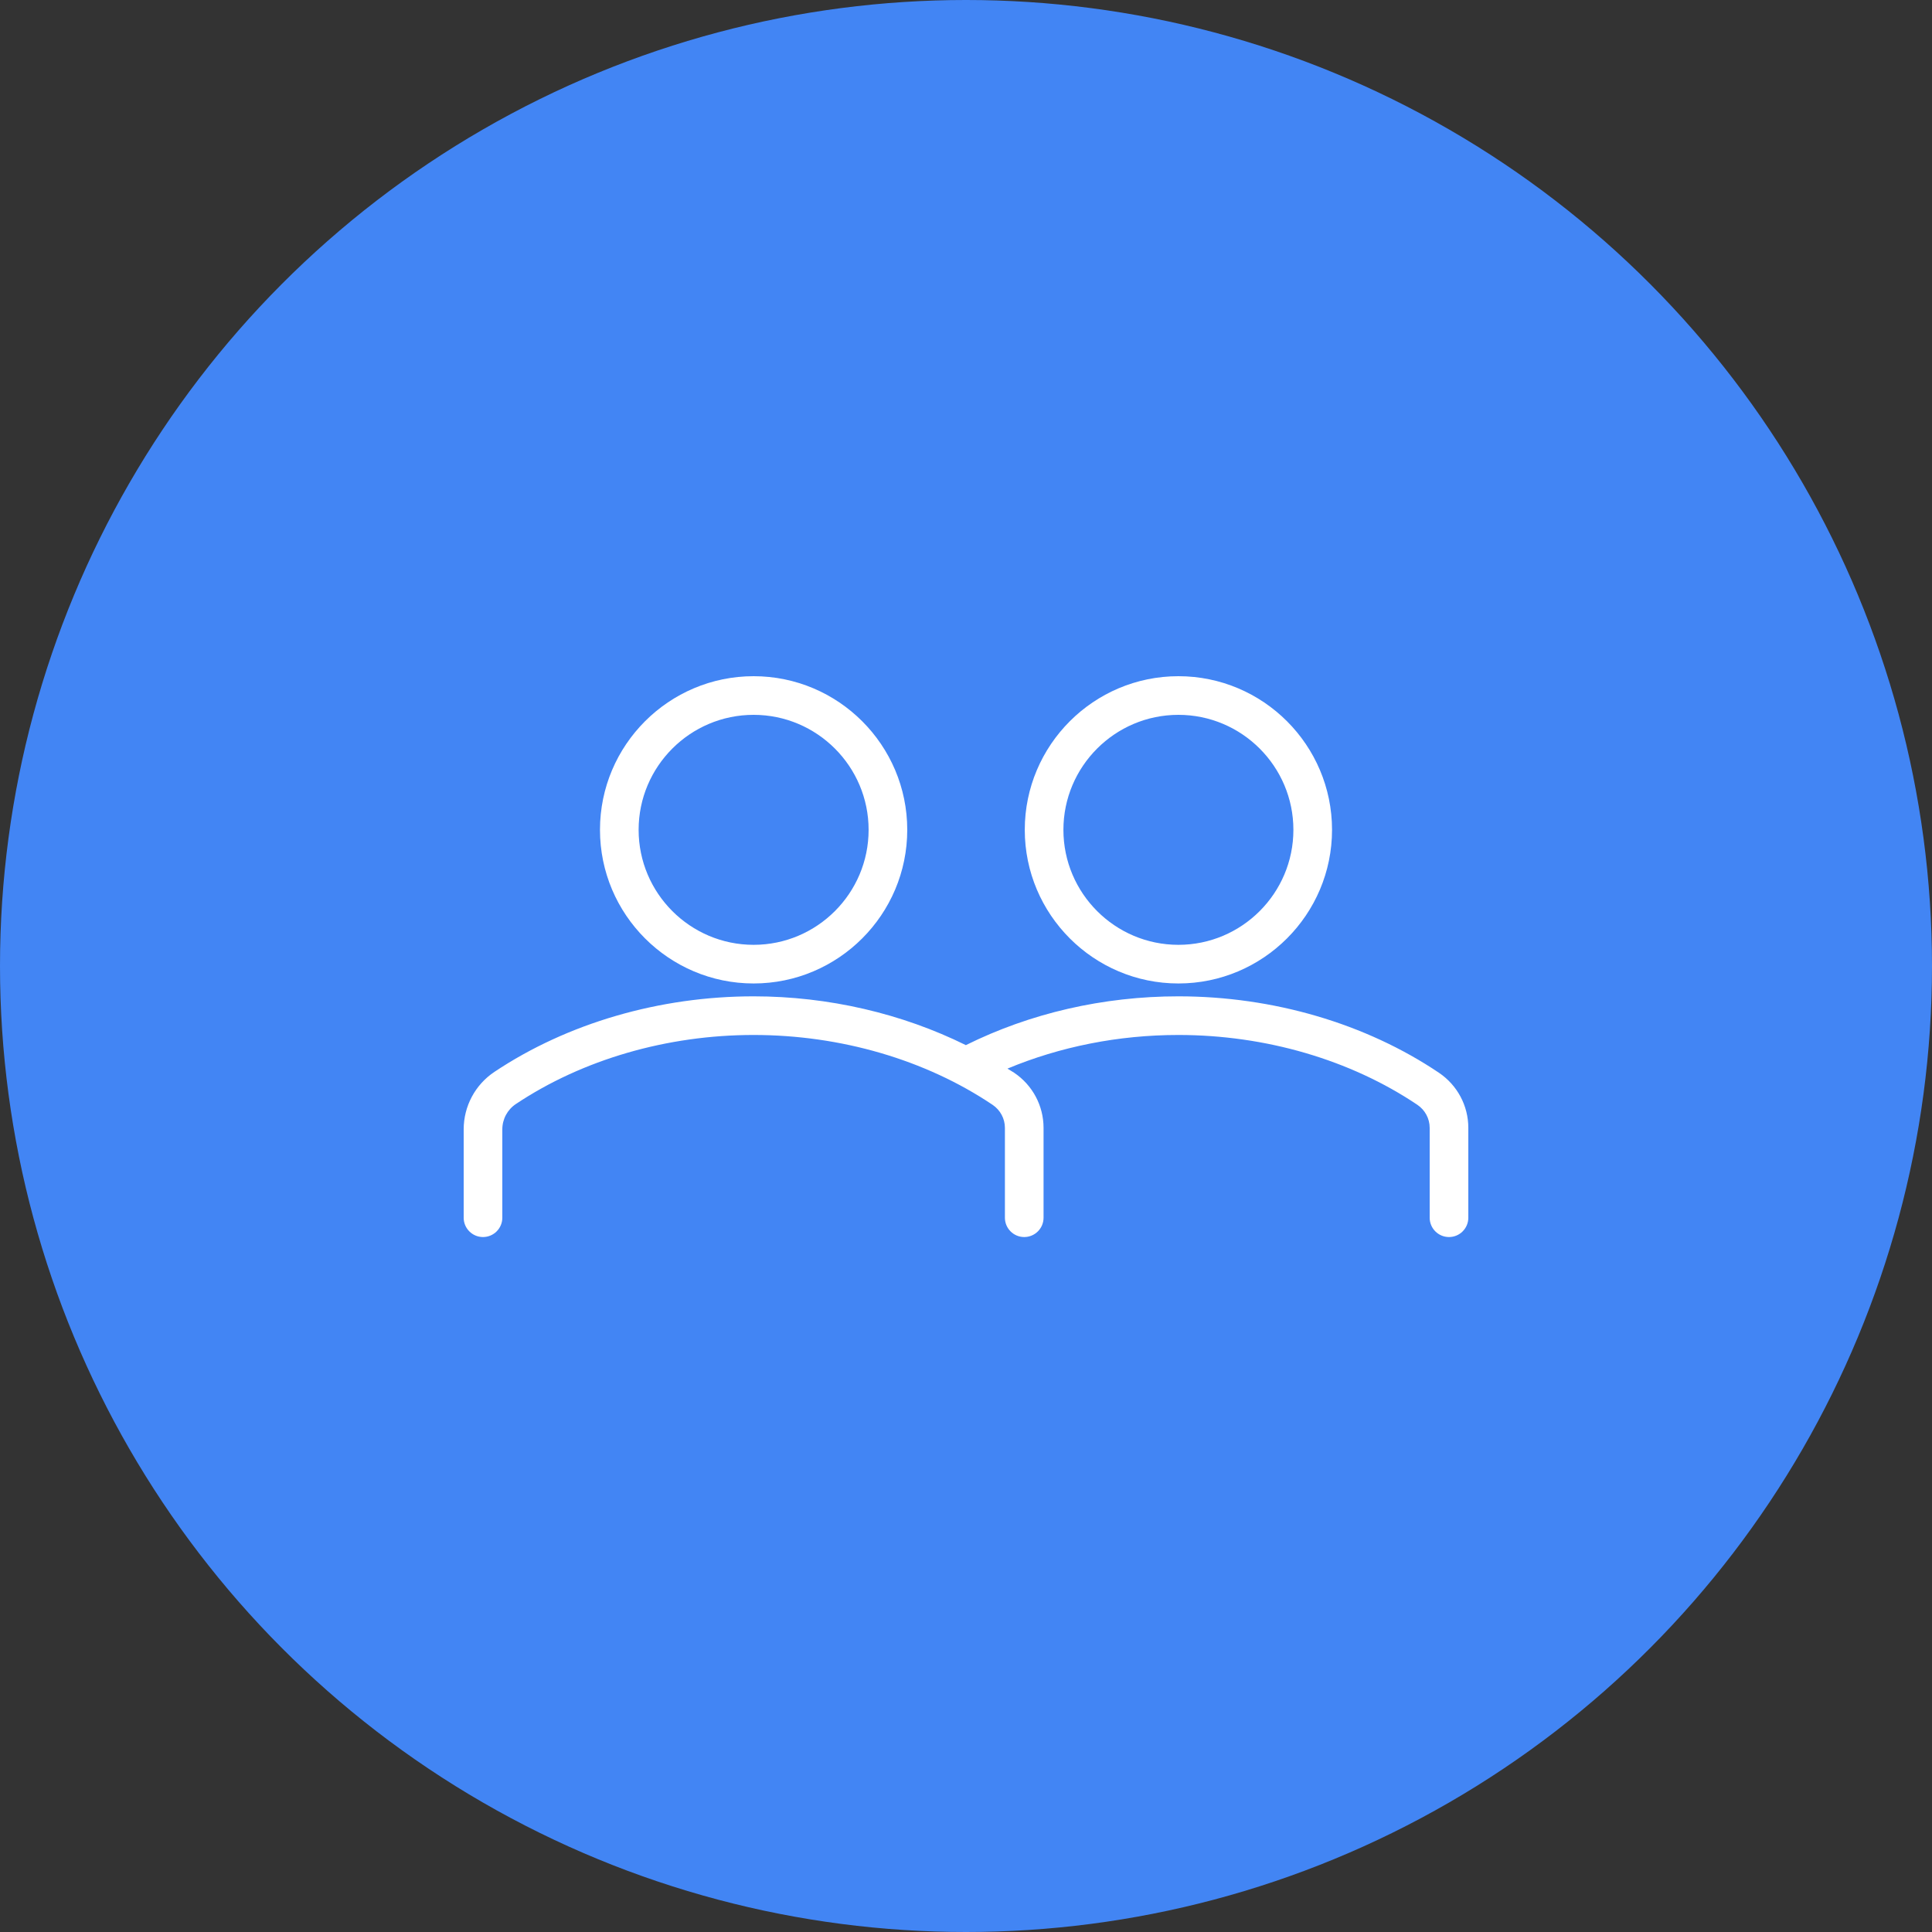 <?xml version="1.0" encoding="UTF-8"?>
<svg width="100px" height="100px" viewBox="0 0 100 100" version="1.1" xmlns="http://www.w3.org/2000/svg" xmlns:xlink="http://www.w3.org/1999/xlink">
    <rect x="0" y="0" width="100" height="100" fill="#333333" stroke="none"/>
    <!-- Generator: Sketch 55 (78076) - https://sketchapp.com -->
    <title>icon_connect</title>
    <desc>Created with Sketch.</desc>
    <g id="Community-Landing-Page" stroke="none" stroke-width="1" fill="none" fill-rule="evenodd">
        <g id="community-groups---landing" transform="translate(-288, -953)">
            <g id="empowers-you-to" transform="translate(0, 747)">
                <g id="item" transform="translate(196, 206)">
                    <g id="icon_connect" transform="translate(92, 0)">
                        <circle id="Oval" fill="#4285F4" cx="50" cy="50" r="50"></circle>
                        <path d="M39.007,37 C35.725,37 33.055,39.67 33.055,42.952 C33.055,46.234 35.725,48.904 39.007,48.904 C42.289,48.904 44.959,46.234 44.959,42.952 C44.959,39.67 42.289,37 39.007,37 Z M39.007,50.904 C34.622,50.904 31.055,47.336 31.055,42.952 C31.055,38.567 34.622,35 39.007,35 C43.392,35 46.959,38.567 46.959,42.952 C46.959,47.336 43.392,50.904 39.007,50.904 Z M60.994,37 C57.712,37 55.042,39.67 55.042,42.952 C55.042,46.234 57.712,48.904 60.994,48.904 C64.276,48.904 66.946,46.234 66.946,42.952 C66.946,39.67 64.276,37 60.994,37 Z M60.994,50.904 C56.609,50.904 53.042,47.336 53.042,42.952 C53.042,38.567 56.609,35 60.994,35 C65.379,35 68.946,38.567 68.946,42.952 C68.946,47.336 65.379,50.904 60.994,50.904 Z M74.475,55.523 C75.43,56.165 76,57.232 76,58.378 L76,63.029 C76,63.581 75.552,64.029 75,64.029 C74.448,64.029 74,63.581 74,63.029 L74,58.378 C74,57.899 73.761,57.453 73.36,57.183 C69.894,54.854 65.502,53.57 60.994,53.57 C57.891,53.57 54.871,54.174 52.144,55.312 C52.257,55.384 52.377,55.448 52.489,55.523 C53.444,56.165 54.014,57.232 54.014,58.378 L54.014,63.029 C54.014,63.581 53.566,64.029 53.014,64.029 C52.461,64.029 52.014,63.581 52.014,63.029 L52.014,58.378 C52.014,57.899 51.774,57.453 51.372,57.183 C47.907,54.854 43.515,53.57 39.007,53.57 C34.528,53.57 30.158,54.839 26.704,57.142 C26.263,57.435 26,57.927 26,58.458 L26,63.029 C26,63.581 25.552,64.029 25,64.029 C24.448,64.029 24,63.581 24,63.029 L24,58.458 C24,57.257 24.596,56.143 25.594,55.478 C29.373,52.958 34.137,51.57 39.007,51.57 C42.889,51.57 46.691,52.463 49.993,54.096 C53.308,52.449 57.096,51.57 60.994,51.57 C65.896,51.57 70.683,52.974 74.475,55.523 Z" id="Combined-Shape" fill="#FFFFFF"></path>
                    </g>
                </g>
            </g>
        </g>
    </g>
</svg>